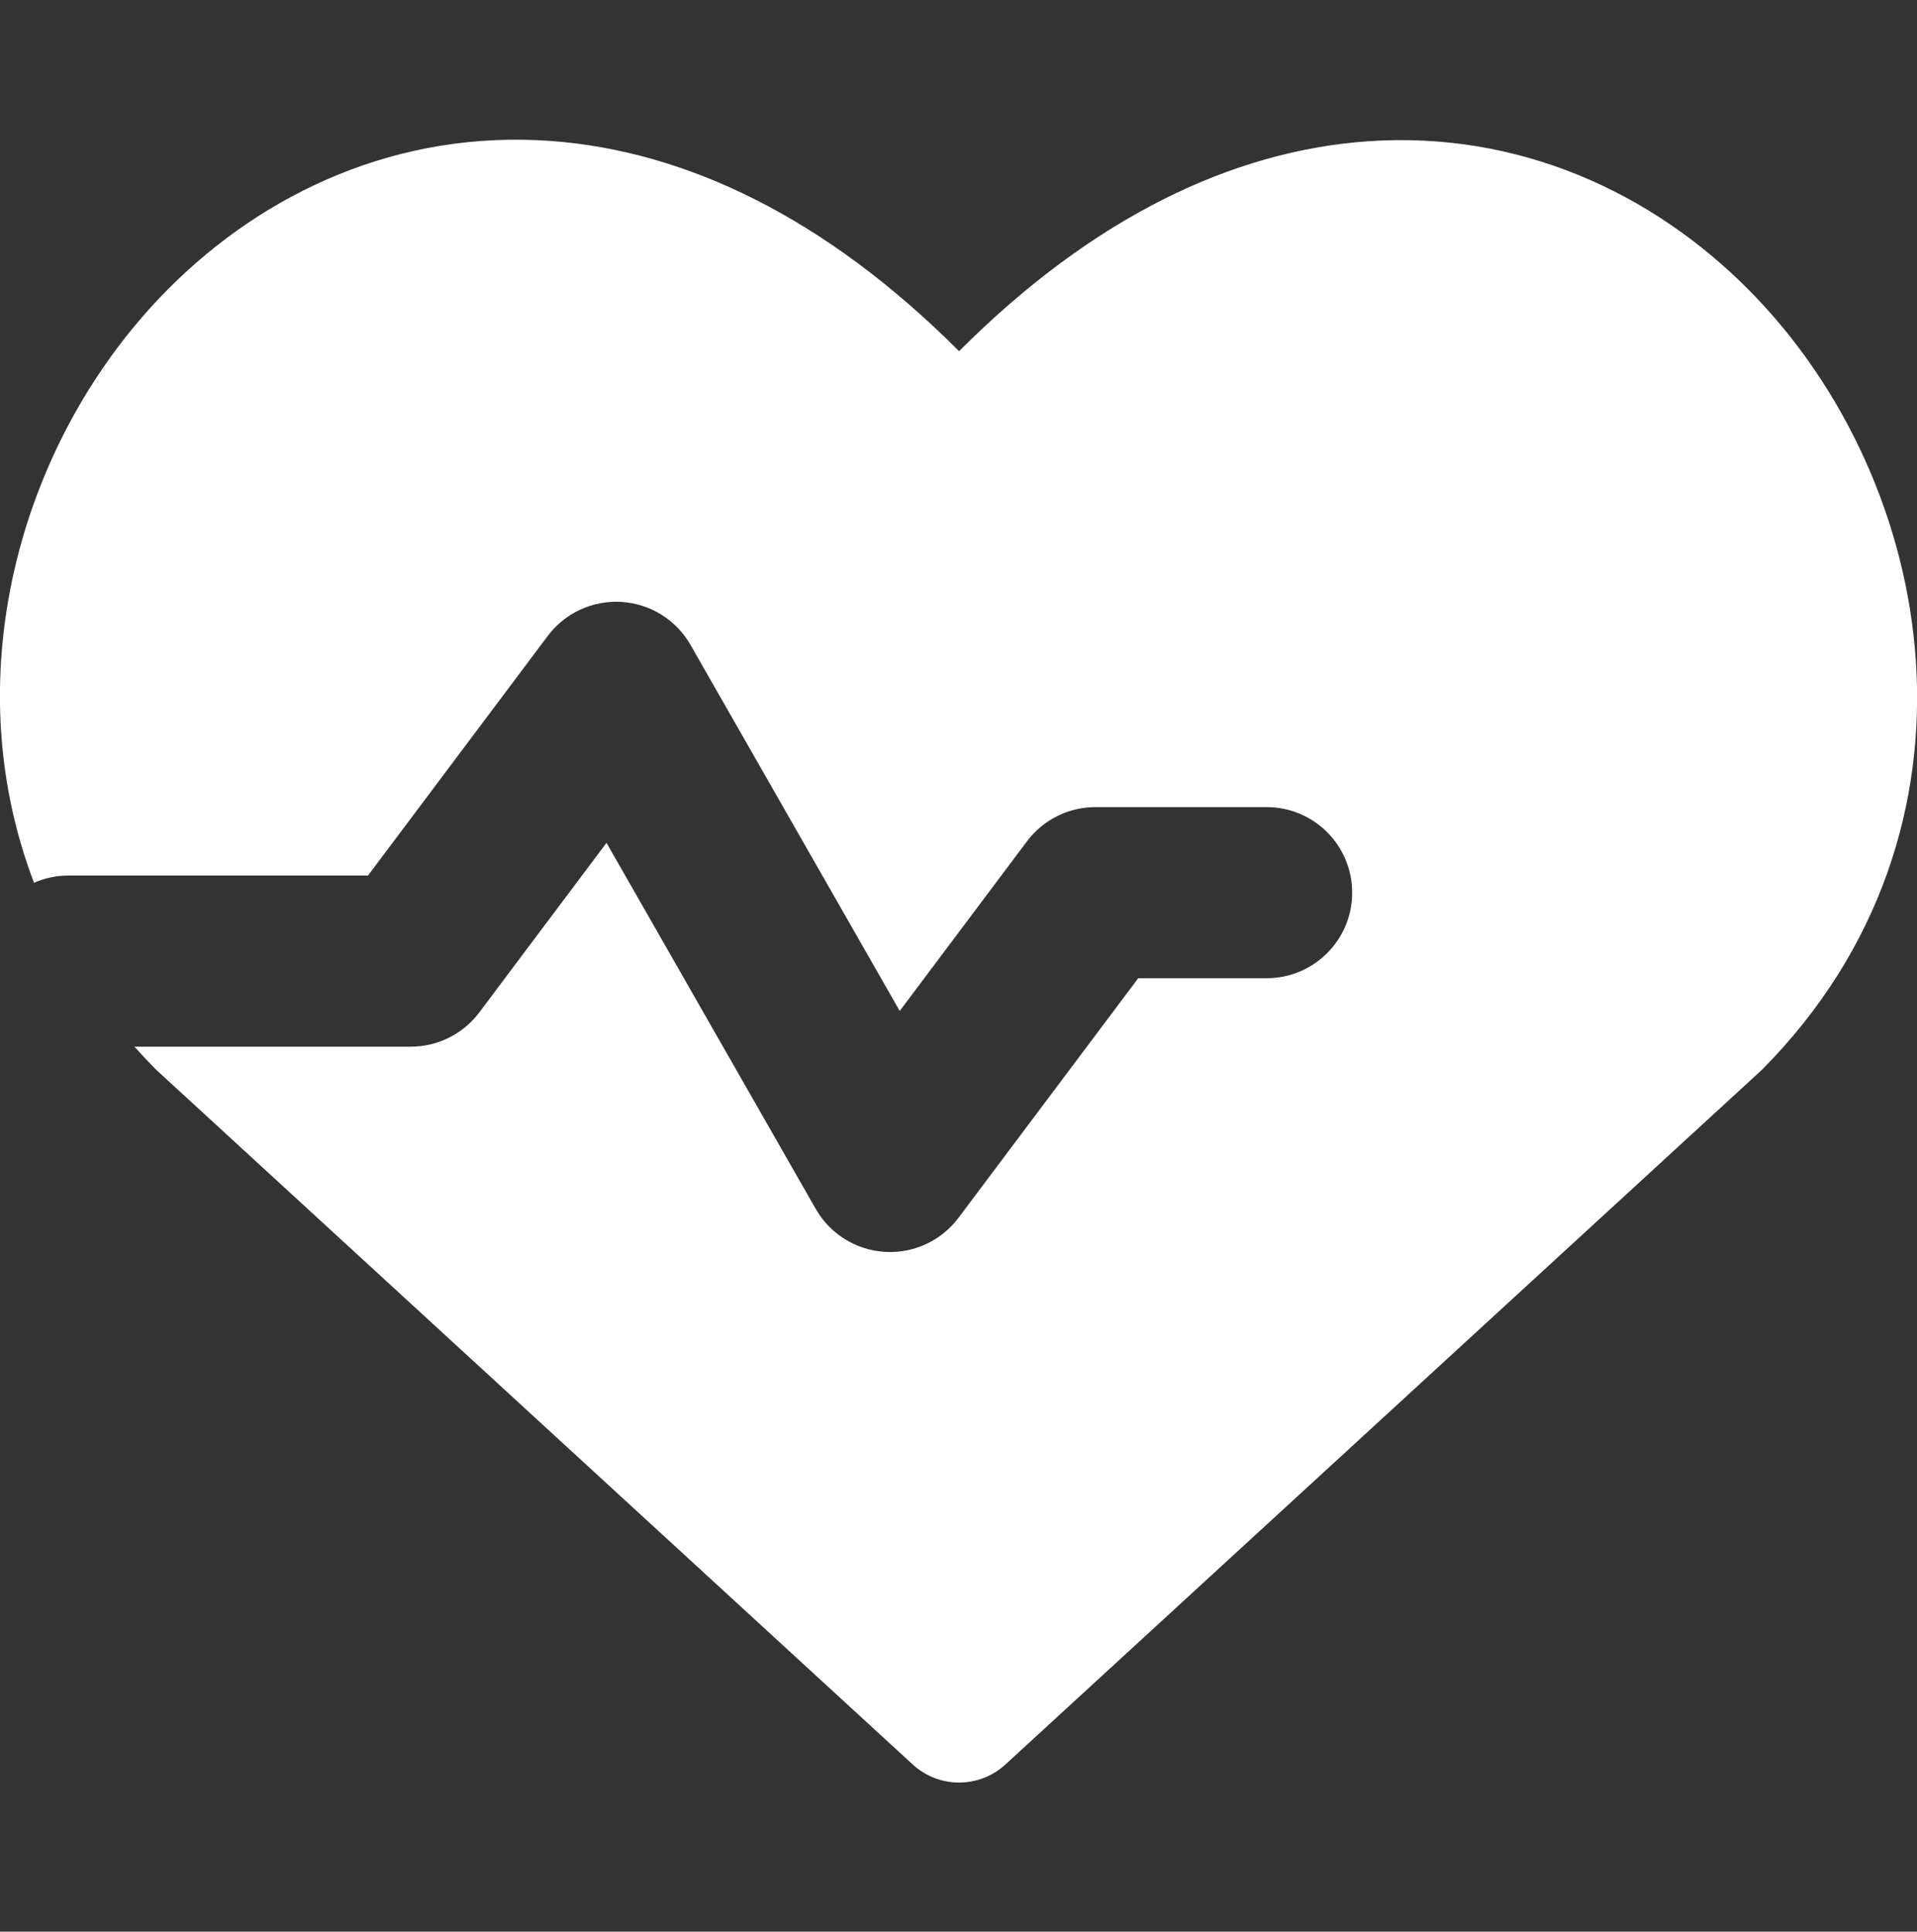 <svg width="128" height="129" viewBox="0 0 128 129" fill="none" xmlns="http://www.w3.org/2000/svg">
<rect x="0" y="0" width="128" height="129" fill="#333333" stroke="none"/>
<g clip-path="url(#clip0_2301_15432)">
<path fill-rule="evenodd" clip-rule="evenodd" d="M64.038 23.454C55.108 14.506 45.77 10.074 36.794 9.415C26.651 8.67 17.688 12.8 11.212 19.319C1.503 29.095 -3.1 44.892 2.271 58.953C2.975 58.643 3.754 58.471 4.572 58.471H24.572L36.572 42.471C37.727 40.932 39.578 40.077 41.498 40.197C43.419 40.316 45.15 41.394 46.105 43.065L60.076 67.514L68.572 56.185C69.651 54.747 71.345 53.9 73.143 53.9H84.572C87.728 53.9 90.286 56.458 90.286 59.614C90.286 62.77 87.728 65.328 84.572 65.328H76.001L64.001 81.328C62.846 82.868 60.995 83.723 59.074 83.603C57.154 83.484 55.422 82.406 54.468 80.735L40.497 56.286L32.001 67.614C30.921 69.053 29.228 69.9 27.429 69.9H8.978C9.416 70.392 9.871 70.877 10.344 71.357C10.397 71.411 10.451 71.463 10.507 71.514L60.946 117.839C62.695 119.444 65.382 119.444 67.131 117.839L117.57 71.514L117.638 71.45L117.733 71.357C133.467 55.404 129.496 32.227 116.802 19.395C110.343 12.866 101.399 8.712 91.265 9.44C82.297 10.085 72.967 14.508 64.038 23.454Z" fill="white"/>
</g>
<defs>
<clipPath id="clip0_2301_15432">
<rect width="128" height="128" fill="white" transform="translate(0 0.186)"/>
</clipPath>
</defs>
</svg>
